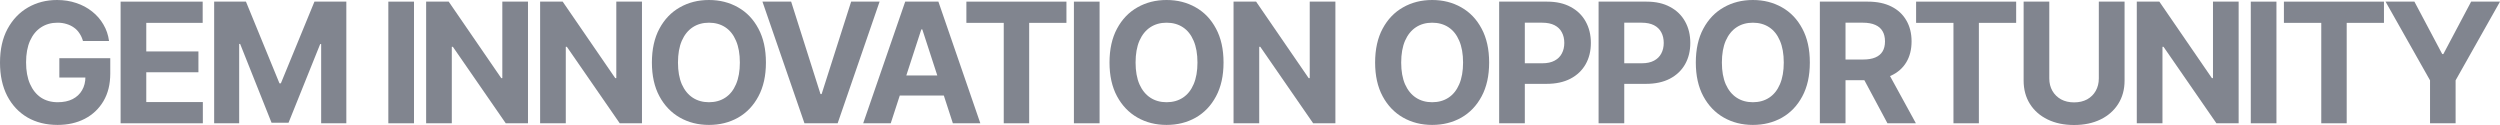 <?xml version="1.0" encoding="UTF-8"?> <svg xmlns="http://www.w3.org/2000/svg" width="1400" height="70" viewBox="0 0 1400 70" fill="none"><g clip-path="url(#clip0_439_1579)"><path d="M32.226 69.954C25.818 69.954 20.187 68.552 15.335 65.748C10.513 62.913 6.744 58.89 4.028 53.677C1.343 48.435 0 42.232 0 35.069C0 27.692 1.404 21.398 4.211 16.186C7.05 10.943 10.88 6.934 15.701 4.161C20.523 1.387 25.94 0 31.952 0C35.797 0 39.383 0.564 42.709 1.692C46.035 2.789 48.996 4.374 51.59 6.447C54.184 8.489 56.289 10.912 57.907 13.716C59.555 16.49 60.608 19.569 61.065 22.952H46.463C46.005 21.337 45.349 19.904 44.494 18.654C43.67 17.374 42.648 16.307 41.427 15.454C40.207 14.57 38.818 13.899 37.262 13.442C35.736 12.954 34.042 12.711 32.181 12.711C28.702 12.711 25.635 13.579 22.98 15.317C20.355 17.024 18.295 19.538 16.8 22.861C15.335 26.183 14.603 30.207 14.603 34.931C14.603 39.656 15.335 43.679 16.8 47.002C18.265 50.324 20.309 52.87 22.934 54.638C25.589 56.375 28.717 57.244 32.318 57.244C35.583 57.244 38.36 56.664 40.649 55.506C42.968 54.317 44.739 52.656 45.959 50.523C47.21 48.389 47.836 45.874 47.836 42.978L50.766 43.436H33.233V32.6H61.752V41.195C61.752 47.17 60.486 52.306 57.953 56.603C55.42 60.901 51.925 64.209 47.47 66.525C43.045 68.811 37.964 69.954 32.226 69.954Z" fill="#81858F"></path><path d="M67.539 69.04V0.914H113.498V12.802H81.913V28.805H111.118V40.464H81.913V57.152H113.59V69.04H67.539Z" fill="#81858F"></path><path d="M119.927 0.914H137.733L156.502 46.682H157.28L176.094 0.914H193.947V69.04H179.848V24.69H179.298L161.583 68.72H152.061L134.483 24.598H133.934V69.04H119.927V0.914Z" fill="#81858F"></path><path d="M231.842 0.914V69.04H217.469V0.914H231.842Z" fill="#81858F"></path><path d="M295.674 0.914V69.04H283.223L253.605 26.199H253.01V69.04H238.637V0.914H251.271L280.705 43.756H281.3V0.914H295.674Z" fill="#81858F"></path><path d="M359.505 0.914V69.04H347.054L317.437 26.199H316.842V69.04H302.468V0.914H315.102L344.536 43.756H345.131V0.914H359.505Z" fill="#81858F"></path><path d="M397.015 69.954C390.973 69.954 385.541 68.583 380.719 65.839C375.897 63.096 372.083 59.118 369.275 53.906C366.467 48.694 365.064 42.399 365.064 35.023C365.064 27.585 366.467 21.261 369.275 16.048C372.083 10.806 375.897 6.828 380.719 4.115C385.541 1.372 390.973 0 397.015 0C403.058 0 408.49 1.372 413.312 4.115C418.133 6.828 421.933 10.806 424.71 16.048C427.517 21.261 428.921 27.585 428.921 35.023C428.921 42.43 427.517 48.739 424.71 53.952C421.933 59.164 418.133 63.142 413.312 65.885C408.49 68.598 403.058 69.954 397.015 69.954ZM397.015 57.244C400.525 57.244 403.576 56.39 406.17 54.683C408.764 52.976 410.763 50.477 412.167 47.185C413.601 43.862 414.319 39.808 414.319 35.023C414.319 30.207 413.601 26.138 412.167 22.815C410.763 19.493 408.764 16.978 406.17 15.271C403.576 13.564 400.525 12.711 397.015 12.711C393.536 12.711 390.5 13.564 387.906 15.271C385.312 16.978 383.282 19.493 381.818 22.815C380.383 26.138 379.666 30.207 379.666 35.023C379.666 39.808 380.383 43.862 381.818 47.185C383.282 50.477 385.312 52.976 387.906 54.683C390.5 56.39 393.536 57.244 397.015 57.244Z" fill="#81858F"></path><path d="M443.04 0.914L459.473 52.672H460.114L476.639 0.914H492.569L469.086 69.04H450.501L426.972 0.914H443.04Z" fill="#81858F"></path><path d="M498.814 69.04H483.388L506.917 0.914H525.502L548.985 69.04H533.604L516.484 16.46H515.935L498.814 69.04ZM497.899 42.247H534.383V53.494H497.899V42.247Z" fill="#81858F"></path><path d="M541.177 12.802V0.914H597.207V12.802H576.333V69.04H562.097V12.802H541.177Z" fill="#81858F"></path><path d="M615.766 0.914V69.04H601.392V0.914H615.766Z" fill="#81858F"></path><path d="M653.276 69.954C647.233 69.954 641.801 68.583 636.979 65.839C632.158 63.096 628.343 59.118 625.535 53.906C622.728 48.694 621.324 42.399 621.324 35.023C621.324 27.585 622.728 21.261 625.535 16.048C628.343 10.806 632.158 6.828 636.979 4.115C641.801 1.372 647.233 0 653.276 0C659.318 0 664.75 1.372 669.572 4.115C674.394 6.828 678.193 10.806 680.97 16.048C683.778 21.261 685.182 27.585 685.182 35.023C685.182 42.43 683.778 48.739 680.97 53.952C678.193 59.164 674.394 63.142 669.572 65.885C664.75 68.598 659.318 69.954 653.276 69.954ZM653.276 57.244C656.785 57.244 659.837 56.39 662.431 54.683C665.025 52.976 667.024 50.477 668.428 47.185C669.862 43.862 670.579 39.808 670.579 35.023C670.579 30.207 669.862 26.138 668.428 22.815C667.024 19.493 665.025 16.978 662.431 15.271C659.837 13.564 656.785 12.711 653.276 12.711C649.797 12.711 646.76 13.564 644.166 15.271C641.572 16.978 639.543 19.493 638.078 22.815C636.644 26.138 635.927 30.207 635.927 35.023C635.927 39.808 636.644 43.862 638.078 47.185C639.543 50.477 641.572 52.976 644.166 54.683C646.76 56.39 649.797 57.244 653.276 57.244Z" fill="#81858F"></path><path d="M747.823 0.914V69.04H735.372L705.755 26.199H705.16V69.04H690.786V0.914H703.42L732.854 43.756H733.449V0.914H747.823Z" fill="#81858F"></path><path d="M802.015 69.954C795.973 69.954 790.54 68.583 785.719 65.839C780.897 63.096 777.082 59.118 774.275 53.906C771.467 48.694 770.063 42.399 770.063 35.023C770.063 27.585 771.467 21.261 774.275 16.048C777.082 10.806 780.897 6.828 785.719 4.115C790.54 1.372 795.973 0 802.015 0C808.057 0 813.49 1.372 818.311 4.115C823.133 6.828 826.932 10.806 829.71 16.048C832.517 21.261 833.921 27.585 833.921 35.023C833.921 42.43 832.517 48.739 829.71 53.952C826.932 59.164 823.133 63.142 818.311 65.885C813.49 68.598 808.057 69.954 802.015 69.954ZM802.015 57.244C805.524 57.244 808.576 56.39 811.17 54.683C813.764 52.976 815.763 50.477 817.167 47.185C818.601 43.862 819.318 39.808 819.318 35.023C819.318 30.207 818.601 26.138 817.167 22.815C815.763 19.493 813.764 16.978 811.17 15.271C808.576 13.564 805.524 12.711 802.015 12.711C798.536 12.711 795.5 13.564 792.906 15.271C790.312 16.978 788.282 19.493 786.817 22.815C785.383 26.138 784.666 30.207 784.666 35.023C784.666 39.808 785.383 43.862 786.817 47.185C788.282 50.477 790.312 52.976 792.906 54.683C795.5 56.39 798.536 57.244 802.015 57.244Z" fill="#81858F"></path><path d="M839.525 69.04V0.914H866.396C871.553 0.914 875.948 1.905 879.579 3.886C883.241 5.837 886.034 8.55 887.956 12.025C889.909 15.5 890.886 19.508 890.886 24.05C890.886 28.561 889.909 32.539 887.956 35.983C886.003 39.427 883.165 42.125 879.442 44.076C875.749 45.996 871.278 46.956 866.029 46.956H848.909V35.434H863.695C866.472 35.434 868.761 34.947 870.561 33.971C872.392 32.996 873.75 31.655 874.635 29.948C875.551 28.241 876.009 26.275 876.009 24.05C876.009 21.764 875.551 19.782 874.635 18.106C873.75 16.399 872.392 15.073 870.561 14.128C868.73 13.183 866.426 12.711 863.649 12.711H853.899V69.04H839.525Z" fill="#81858F"></path><path d="M895.208 69.04V0.914H922.079C927.236 0.914 931.631 1.905 935.262 3.886C938.925 5.837 941.717 8.55 943.639 12.025C945.593 15.5 946.569 19.508 946.569 24.05C946.569 28.561 945.593 32.539 943.639 35.983C941.686 39.427 938.848 42.125 935.125 44.076C931.432 45.996 926.962 46.956 921.713 46.956H904.592V35.434H919.378C922.155 35.434 924.444 34.947 926.245 33.971C928.076 32.996 929.434 31.655 930.319 29.948C931.234 28.241 931.692 26.275 931.692 24.05C931.692 21.764 931.234 19.782 930.319 18.106C929.434 16.399 928.076 15.073 926.245 14.128C924.413 13.183 922.109 12.711 919.332 12.711H909.582V69.04H895.208Z" fill="#81858F"></path><path d="M981.607 69.954C975.565 69.954 970.133 68.583 965.311 65.839C960.489 63.096 956.675 59.118 953.867 53.906C951.059 48.694 949.656 42.399 949.656 35.023C949.656 27.585 951.059 21.261 953.867 16.048C956.675 10.806 960.489 6.828 965.311 4.115C970.133 1.372 975.565 0 981.607 0C987.65 0 993.082 1.372 997.904 4.115C1002.73 6.828 1006.52 10.806 1009.3 16.048C1012.11 21.261 1013.51 27.585 1013.51 35.023C1013.51 42.43 1012.11 48.739 1009.3 53.952C1006.52 59.164 1002.73 63.142 997.904 65.885C993.082 68.598 987.65 69.954 981.607 69.954ZM981.607 57.244C985.117 57.244 988.169 56.39 990.763 54.683C993.357 52.976 995.355 50.477 996.759 47.185C998.194 43.862 998.911 39.808 998.911 35.023C998.911 30.207 998.194 26.138 996.759 22.815C995.355 19.493 993.357 16.978 990.763 15.271C988.169 13.564 985.117 12.711 981.607 12.711C978.128 12.711 975.092 13.564 972.498 15.271C969.904 16.978 967.875 19.493 966.41 22.815C964.975 26.138 964.258 30.207 964.258 35.023C964.258 39.808 964.975 43.862 966.41 47.185C967.875 50.477 969.904 52.976 972.498 54.683C975.092 56.39 978.128 57.244 981.607 57.244Z" fill="#81858F"></path><path d="M1019.12 69.04V0.914H1045.99C1051.15 0.914 1055.54 1.829 1059.17 3.658C1062.83 5.487 1065.63 8.078 1067.55 11.43C1069.5 14.753 1070.48 18.67 1070.48 23.181C1070.48 27.692 1069.5 31.578 1067.55 34.84C1065.6 38.102 1062.76 40.601 1059.03 42.338C1055.34 44.045 1050.87 44.899 1045.62 44.899H1027.63V33.331H1043.29C1046.06 33.331 1048.35 32.95 1050.15 32.188C1051.98 31.426 1053.34 30.298 1054.23 28.805C1055.14 27.311 1055.6 25.436 1055.6 23.181C1055.6 20.895 1055.14 18.99 1054.23 17.466C1053.34 15.911 1051.98 14.738 1050.15 13.945C1048.32 13.122 1046.02 12.711 1043.24 12.711H1033.49V69.04H1019.12ZM1056.97 69.04L1040.36 38.041H1055.92L1072.9 69.04H1056.97Z" fill="#81858F"></path><path d="M1073.02 12.802V0.914H1129.05V12.802H1108.17V69.04H1093.94V12.802H1073.02Z" fill="#81858F"></path><path d="M1175.34 0.914H1189.76V45.127C1189.76 50.096 1188.57 54.455 1186.19 58.204C1183.84 61.922 1180.55 64.818 1176.31 66.891C1172.06 68.964 1167.12 70 1161.47 70C1155.83 70 1150.88 68.964 1146.64 66.891C1142.4 64.818 1139.11 61.922 1136.76 58.204C1134.41 54.455 1133.23 50.096 1133.23 45.127V0.914H1147.6V43.939C1147.6 46.529 1148.18 48.846 1149.34 50.888C1150.5 52.9 1152.12 54.485 1154.2 55.643C1156.27 56.771 1158.7 57.335 1161.47 57.335C1164.28 57.335 1166.72 56.771 1168.8 55.643C1170.87 54.485 1172.48 52.9 1173.61 50.888C1174.76 48.846 1175.34 46.529 1175.34 43.939V0.914Z" fill="#81858F"></path><path d="M1253.64 0.914V69.04H1241.19L1211.57 26.199H1210.98V69.04H1196.6V0.914H1209.24L1238.67 43.756H1239.27V0.914H1253.64Z" fill="#81858F"></path><path d="M1274.81 0.914V69.04H1260.44V0.914H1274.81Z" fill="#81858F"></path><path d="M1278.99 12.802V0.914H1335.02V12.802H1314.15V69.04H1299.91V12.802H1278.99Z" fill="#81858F"></path><path d="M1335.91 0.914H1352.07L1367.64 30.268H1368.28L1383.84 0.914H1400L1375.14 44.99V69.04H1360.82V44.99L1335.91 0.914Z" fill="#81858F"></path></g><defs><clipPath id="clip0_439_1579"><rect width="1400" height="70" fill="white"></rect></clipPath></defs></svg> 